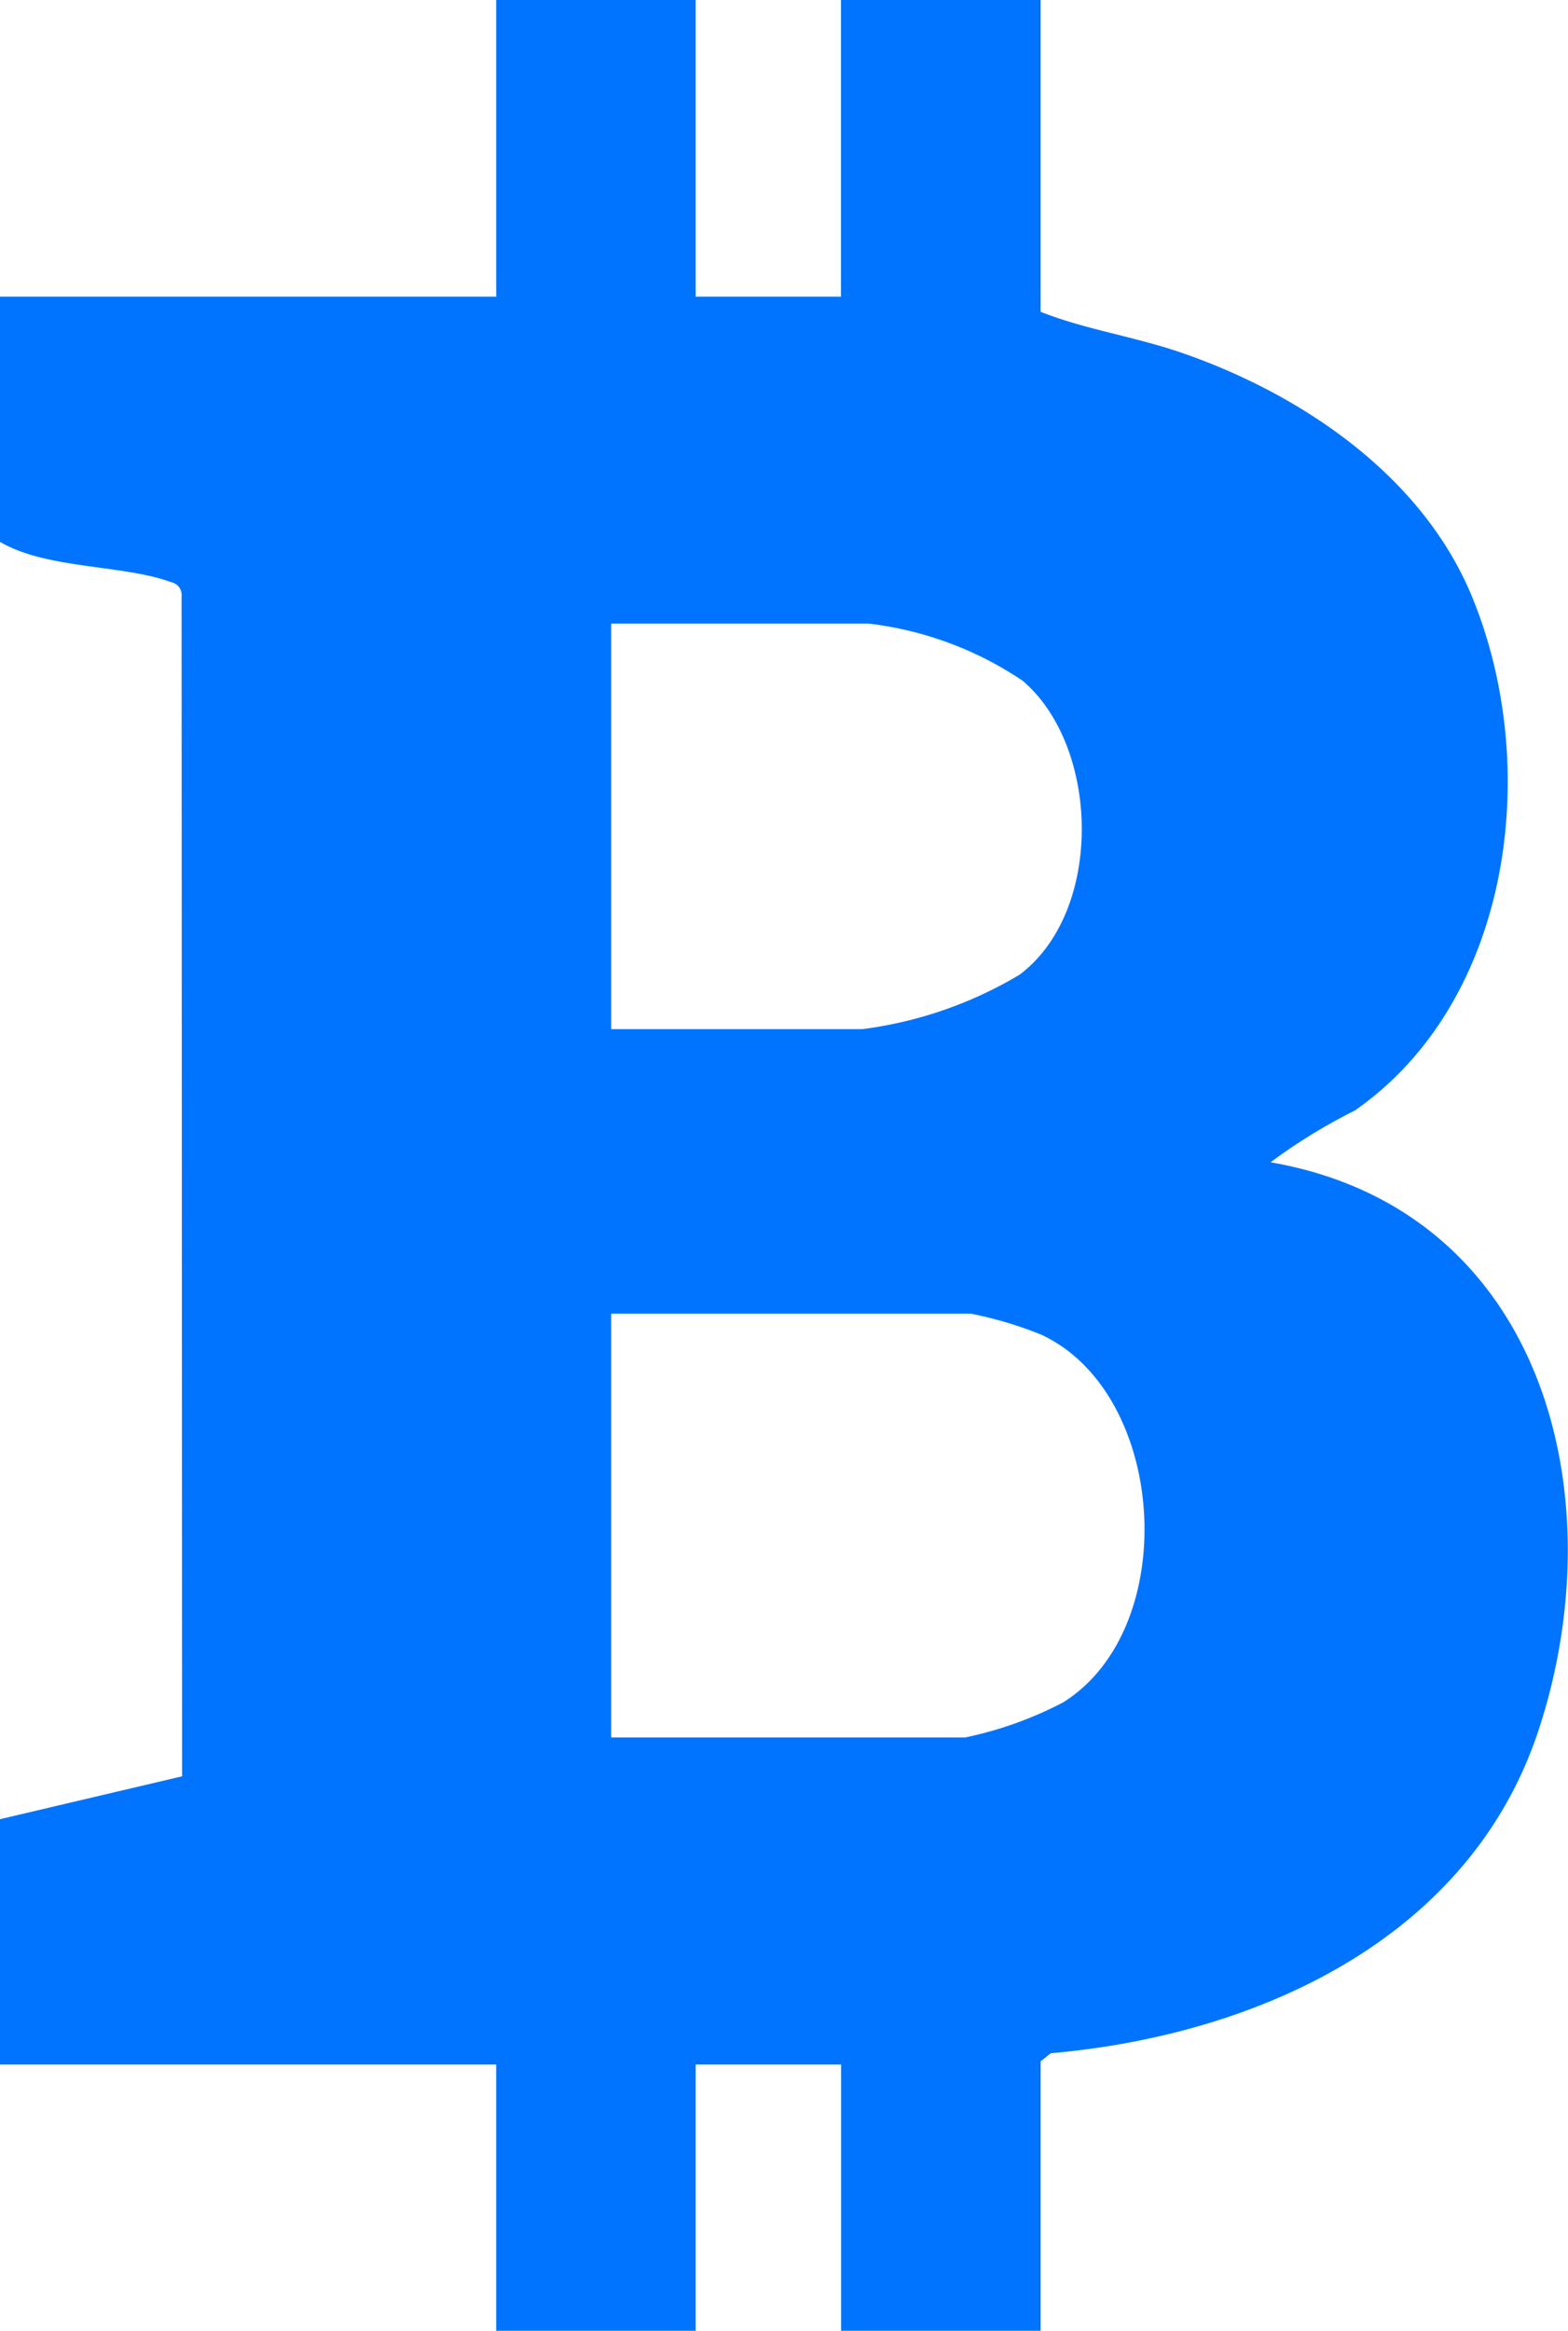 <?xml version="1.0" encoding="UTF-8"?>
<svg xmlns="http://www.w3.org/2000/svg" xmlns:xlink="http://www.w3.org/1999/xlink" id="Group_16" data-name="Group 16" width="33.583" height="49.899" viewBox="0 0 33.583 49.899">
  <defs>
    <clipPath id="clip-path">
      <rect id="Rectangle_19" data-name="Rectangle 19" width="33.583" height="49.899" fill="#0074ff"></rect>
    </clipPath>
  </defs>
  <g id="Group_15" data-name="Group 15" clip-path="url(#clip-path)">
    <path id="Path_18" data-name="Path 18" d="M14.9,0V6.351h3.111V0h4.277V6.675c.945.377,2.016.532,3.013.875,2.556.881,5.137,2.616,6.213,5.193,1.513,3.624.89,8.671-2.495,11.031a12.067,12.067,0,0,0-1.806,1.109c5.815,1.011,7.41,7.085,5.74,12.157-1.473,4.474-6.032,6.53-10.449,6.918l-.216.173V49.9H18.015V44.2H14.9v5.7H10.628V44.2H0V38.947l3.9-.918L3.889,12.765a.278.278,0,0,0-.22-.3C2.64,12.084,1,12.191,0,11.6V6.351H10.628V0ZM13.09,22.033h5.379a8.739,8.739,0,0,0,3.37-1.167c1.8-1.355,1.724-4.87.068-6.289A7.462,7.462,0,0,0,18.6,13.35H13.09Zm0,15.164h7.582a8.052,8.052,0,0,0,2.1-.752c2.542-1.592,2.228-6.621-.473-7.872a8.35,8.35,0,0,0-1.5-.448H13.09Z" fill="#0074ff"></path>
  </g>
</svg>
